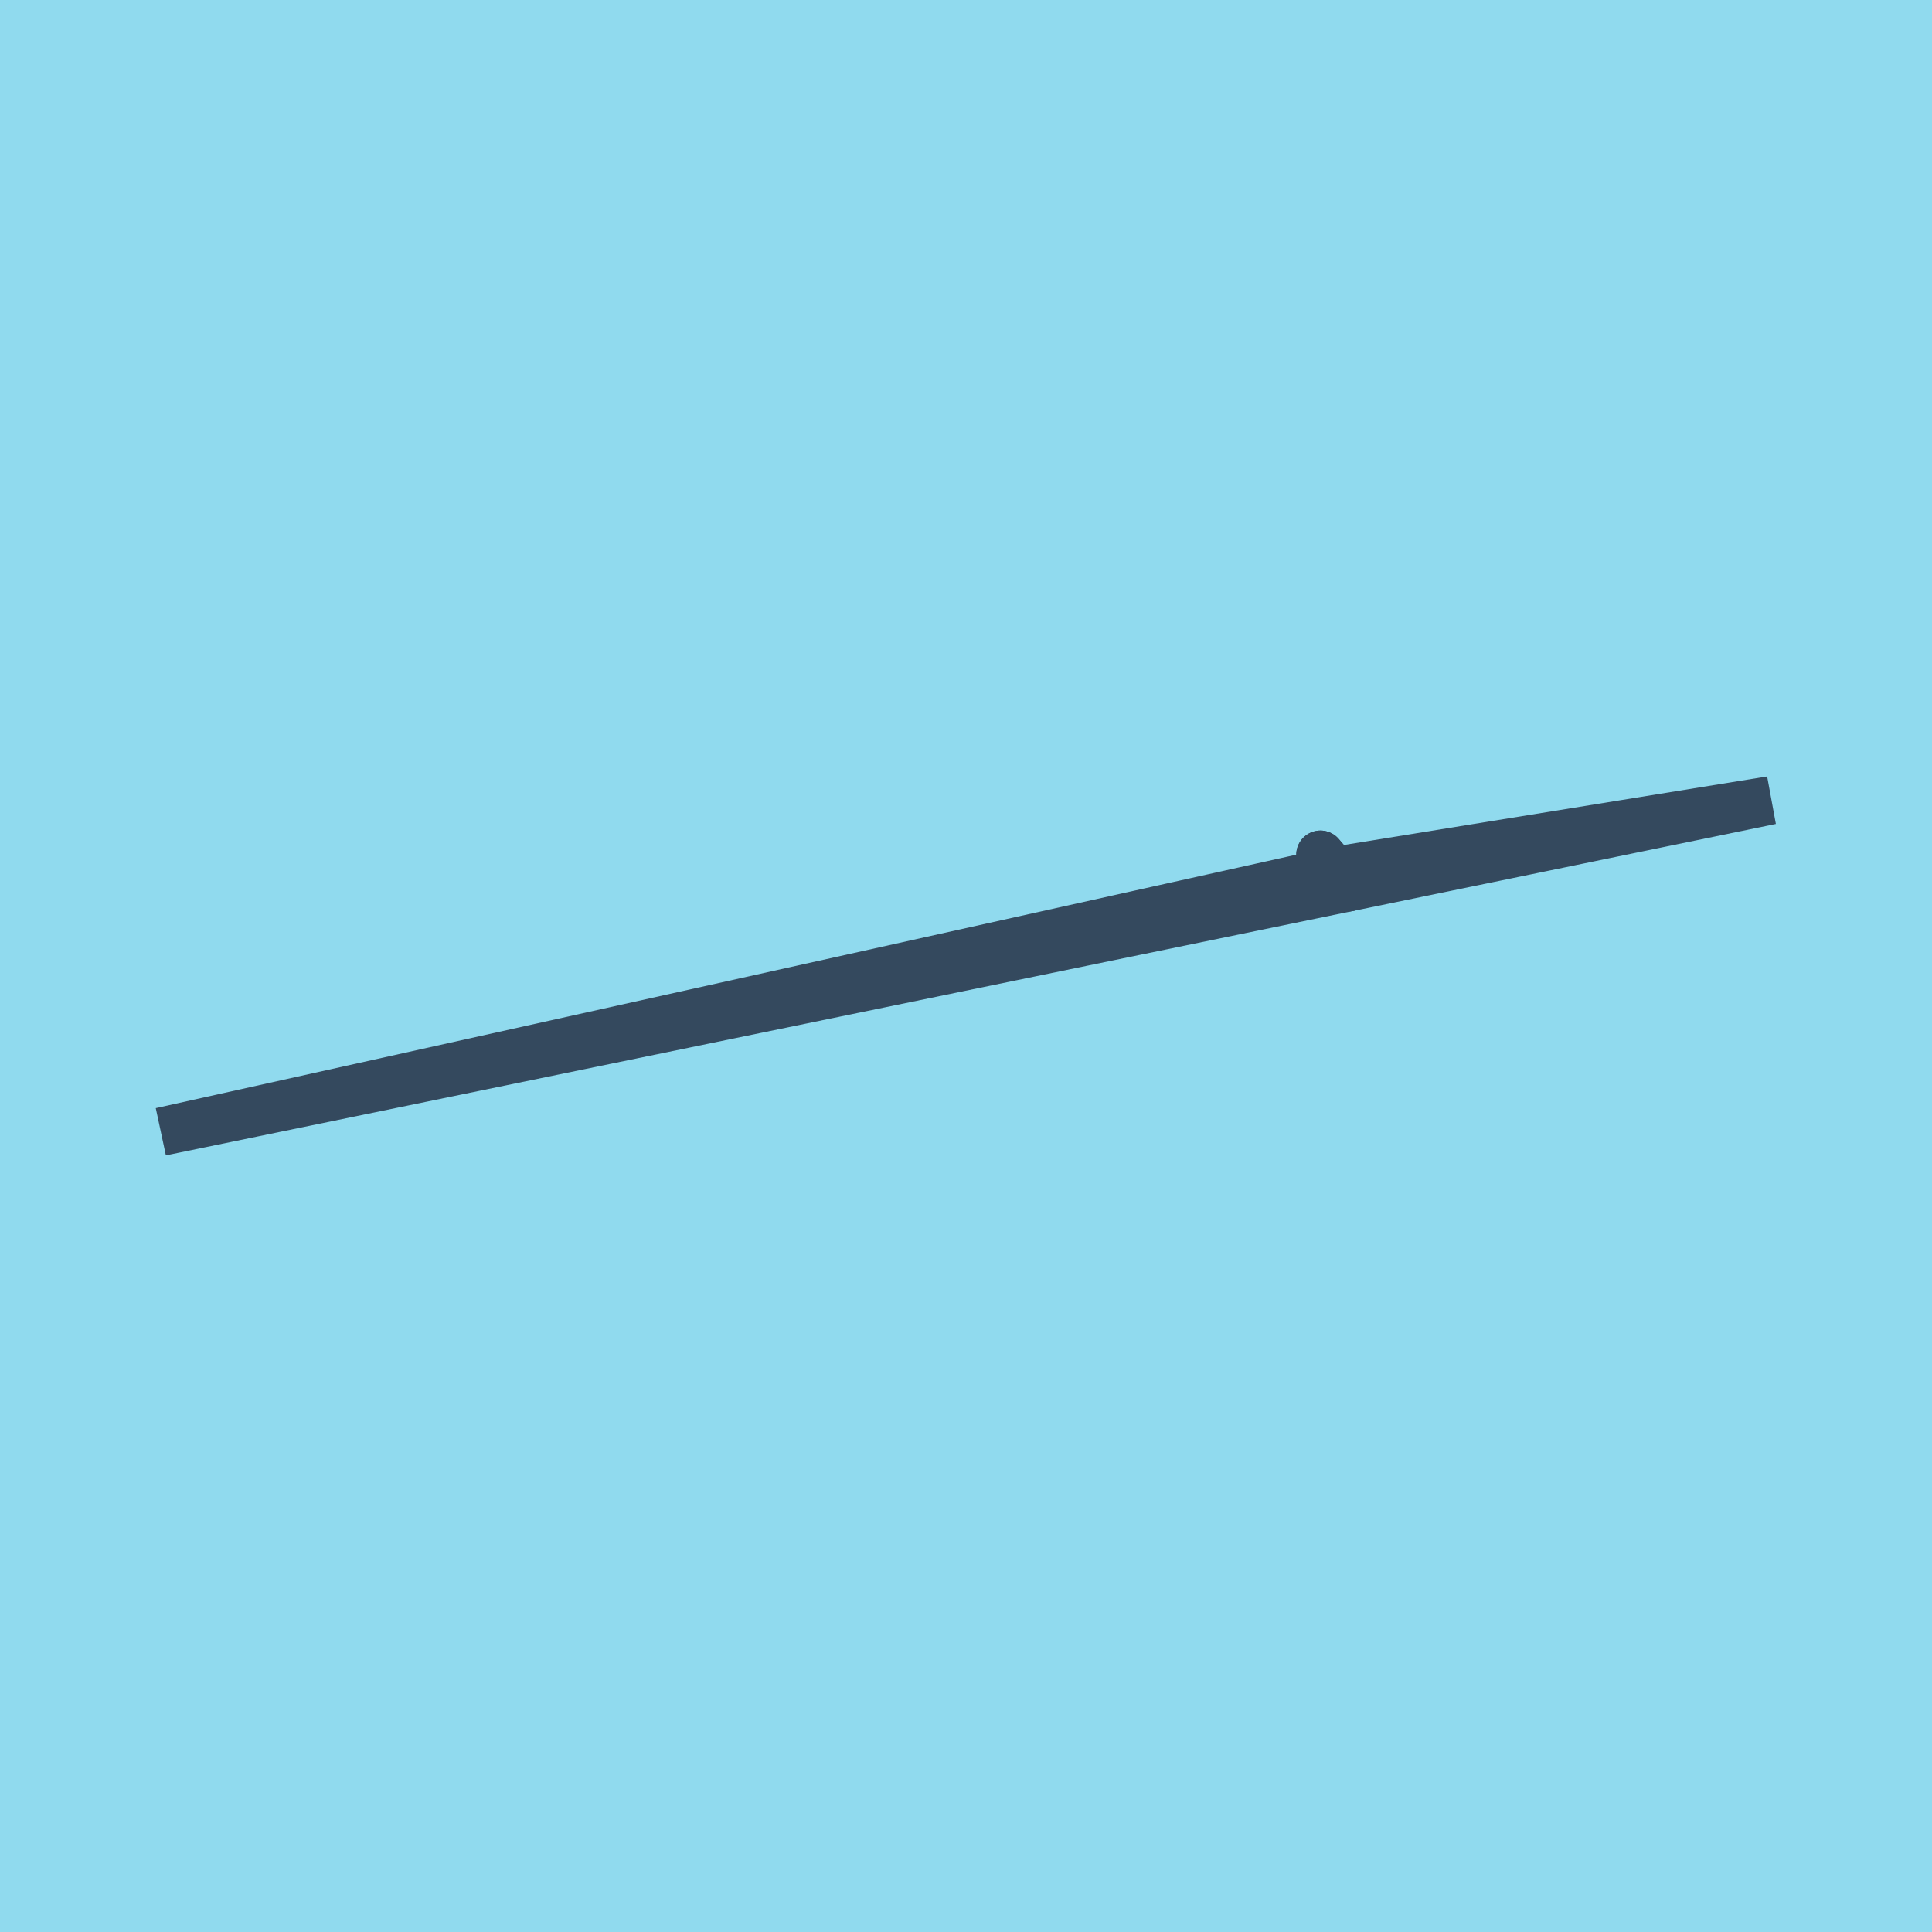 <?xml version="1.0" encoding="utf-8"?>
<!DOCTYPE svg PUBLIC "-//W3C//DTD SVG 1.1//EN" "http://www.w3.org/Graphics/SVG/1.1/DTD/svg11.dtd">
<svg xmlns="http://www.w3.org/2000/svg" xmlns:xlink="http://www.w3.org/1999/xlink" viewBox="-10 -10 120 120" preserveAspectRatio="xMidYMid meet">
	<path style="fill:#90daee" d="M-10-10h120v120H-10z"/>
			<polyline stroke-linecap="round" points="72.014,43.088 73.732,45.11 " style="fill:none;stroke:#34495e;stroke-width: 3px"/>
			<polyline stroke-linecap="round" points="72.014,43.088 73.736,45.111 " style="fill:none;stroke:#34495e;stroke-width: 3px"/>
			<polyline stroke-linecap="round" points="72.873,44.099 0,60.292 100,39.708 72.875,44.1 " style="fill:none;stroke:#34495e;stroke-width: 3px"/>
	</svg>
